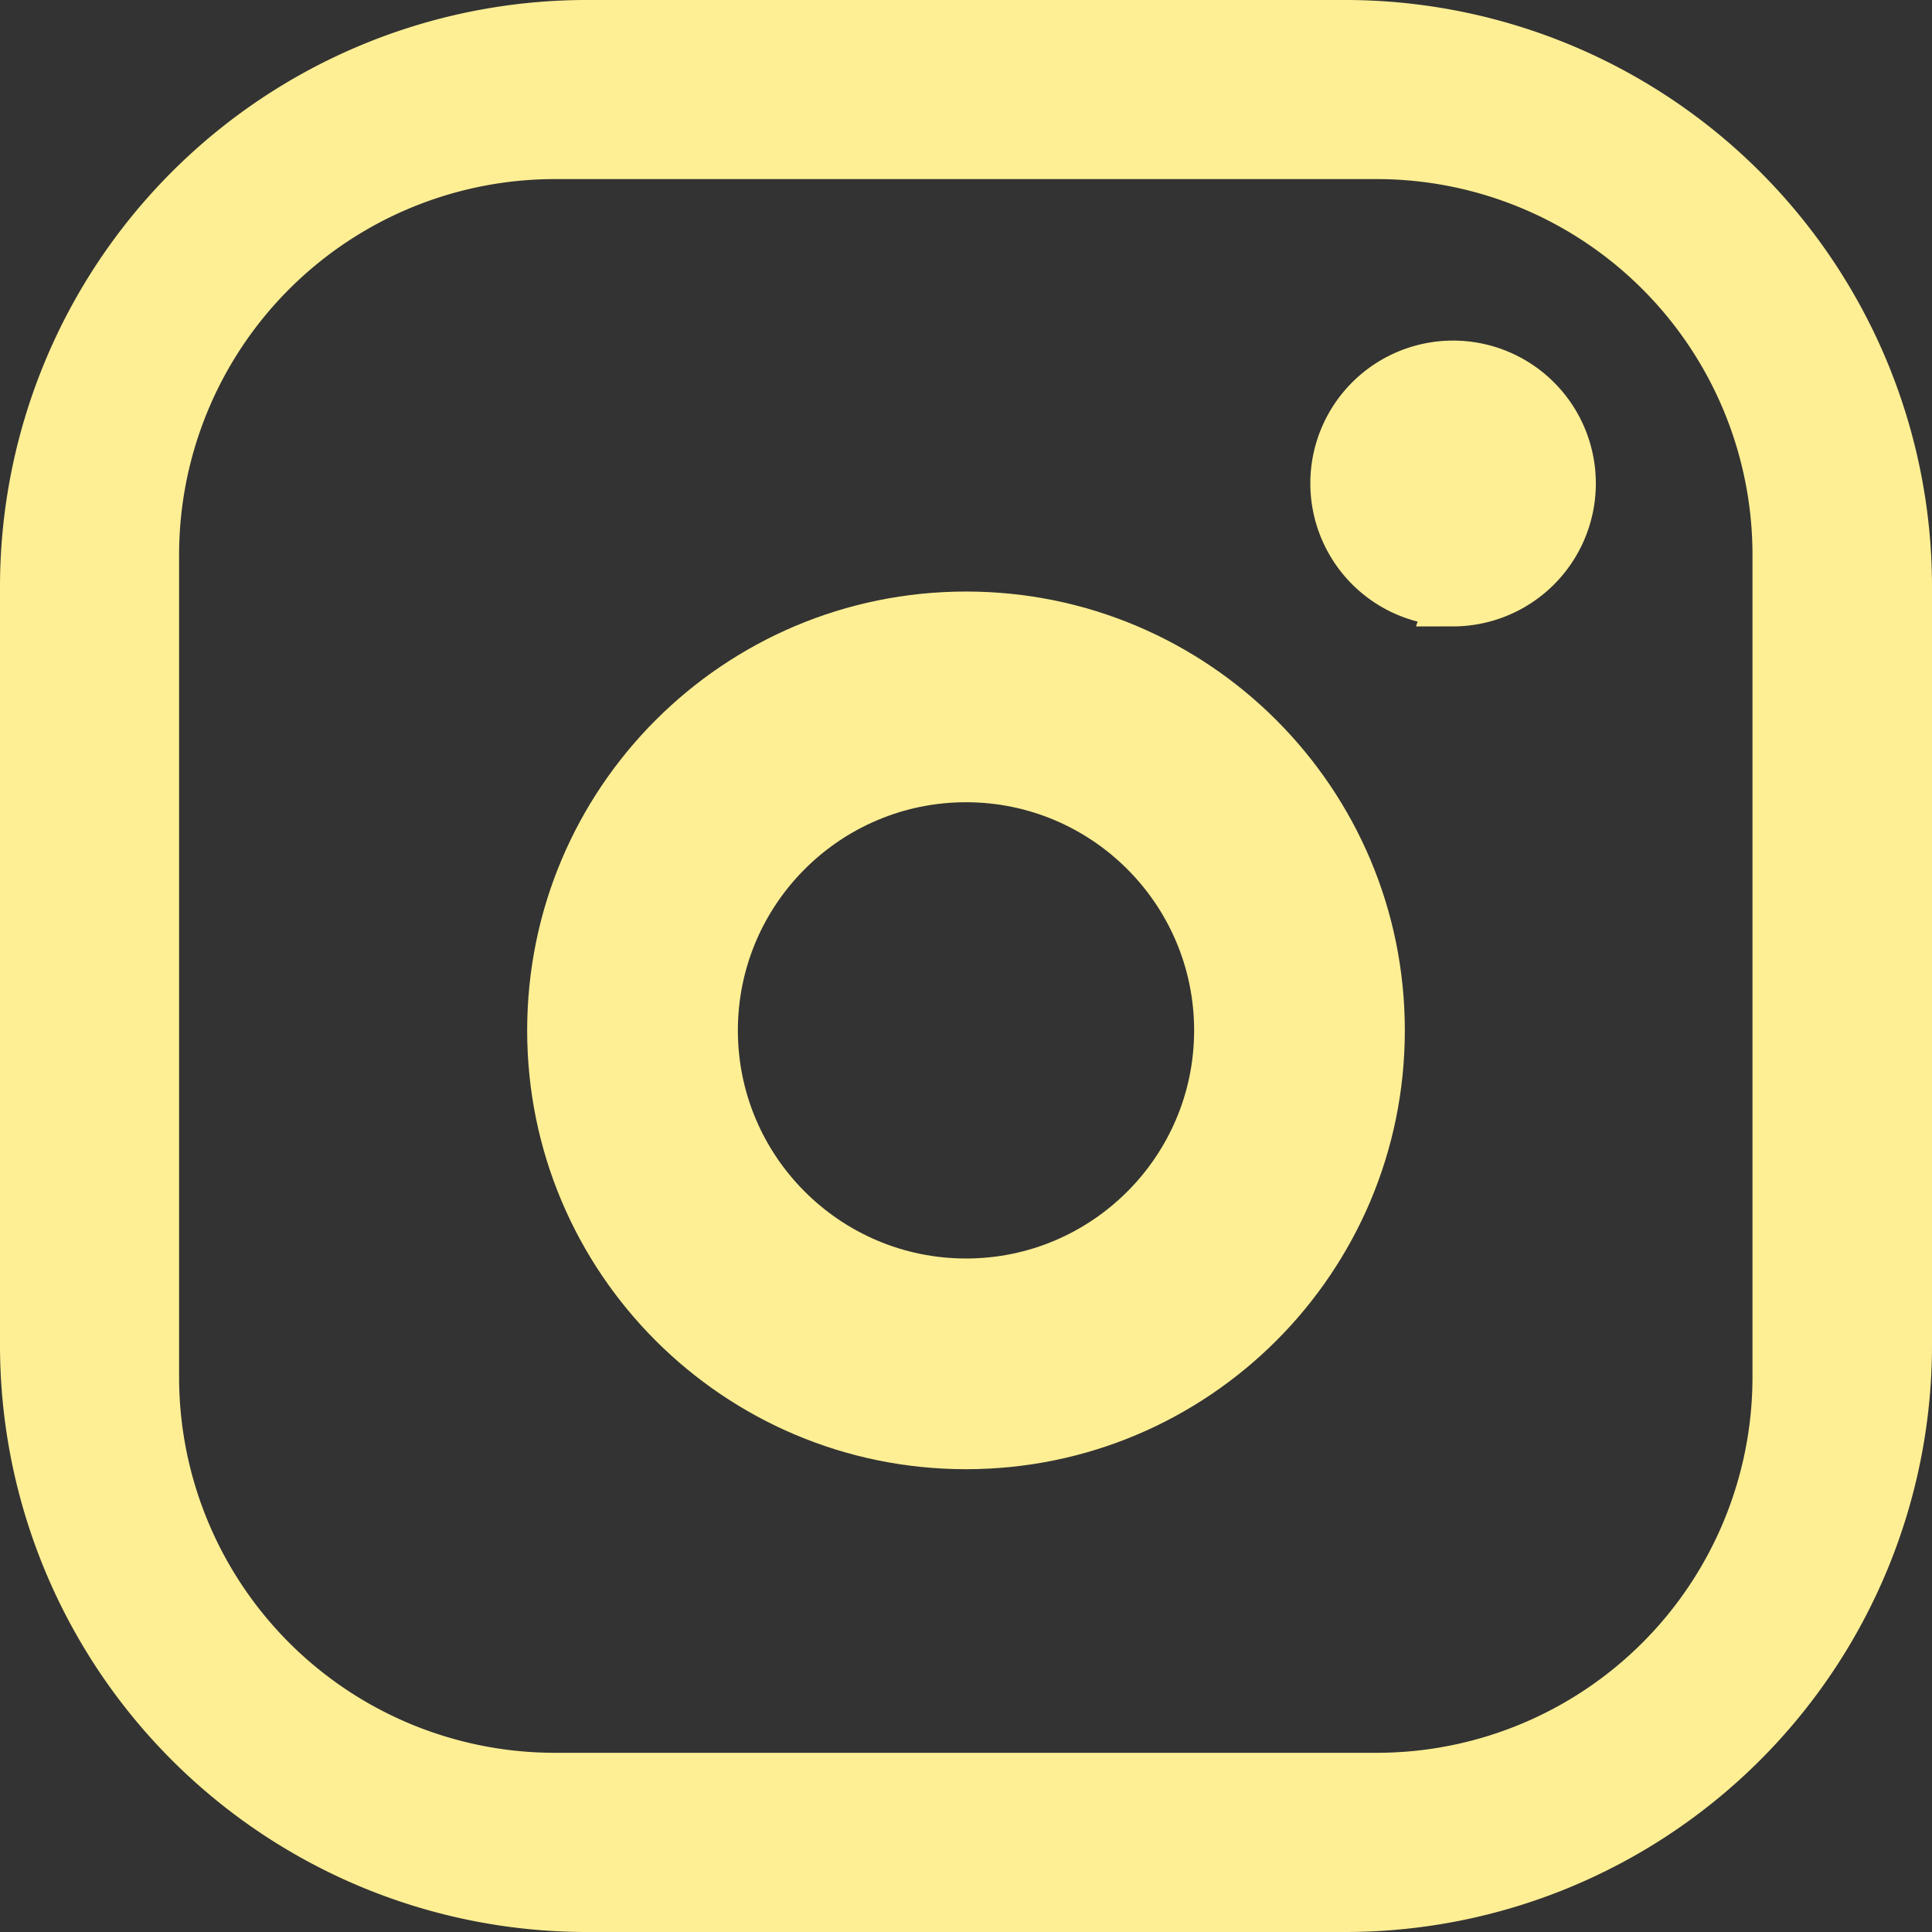<svg xmlns="http://www.w3.org/2000/svg" width="18.339" height="18.339" viewBox="0 0 18.339 18.339">
  <rect x="0" y="0" width="18.339" height="18.339" fill="#333333" stroke="none"/>
  <g id="insta" transform="translate(0.25 0.25)">
    <path id="Instagram" d="M12.525,17.839H5.314A5.32,5.32,0,0,1,0,12.525V5.314A5.32,5.32,0,0,1,5.314,0h7.211a5.32,5.32,0,0,1,5.314,5.314v7.211A5.32,5.32,0,0,1,12.525,17.839ZM5.015,1.2A3.817,3.817,0,0,0,1.2,5.015v7.81a3.817,3.817,0,0,0,3.812,3.813h7.81a3.817,3.817,0,0,0,3.813-3.813V5.015A3.817,3.817,0,0,0,12.825,1.2Zm8.528,4.243A1.105,1.105,0,1,1,14.648,4.34,1.107,1.107,0,0,1,13.542,5.446Z" transform="translate(0 0)" fill="#ffef94" stroke="#ffef94" stroke-width="0.5"/>
    <g id="Shape" transform="translate(4.754 5.365)" fill="none">
      <path d="M4.166,8.331A4.166,4.166,0,1,1,8.331,4.166,4.165,4.165,0,0,1,4.166,8.331Z" stroke="none"/>
      <path d="M 4.166 6.331 C 5.36 6.331 6.331 5.36 6.331 4.166 C 6.331 2.971 5.36 2 4.166 2 C 2.971 2 2 2.971 2 4.166 C 2 5.36 2.971 6.331 4.166 6.331 M 4.166 8.331 C 1.865 8.331 1.144866928370902e-06 6.466 1.144866928370902e-06 4.166 C 1.144866928370902e-06 1.865 1.865 1.144866928370902e-06 4.166 1.144866928370902e-06 C 6.466 1.144866928370902e-06 8.331 1.865 8.331 4.166 C 8.331 6.466 6.466 8.331 4.166 8.331 Z" stroke="none" fill="#ffef94"/>
    </g>
  </g>
</svg>
